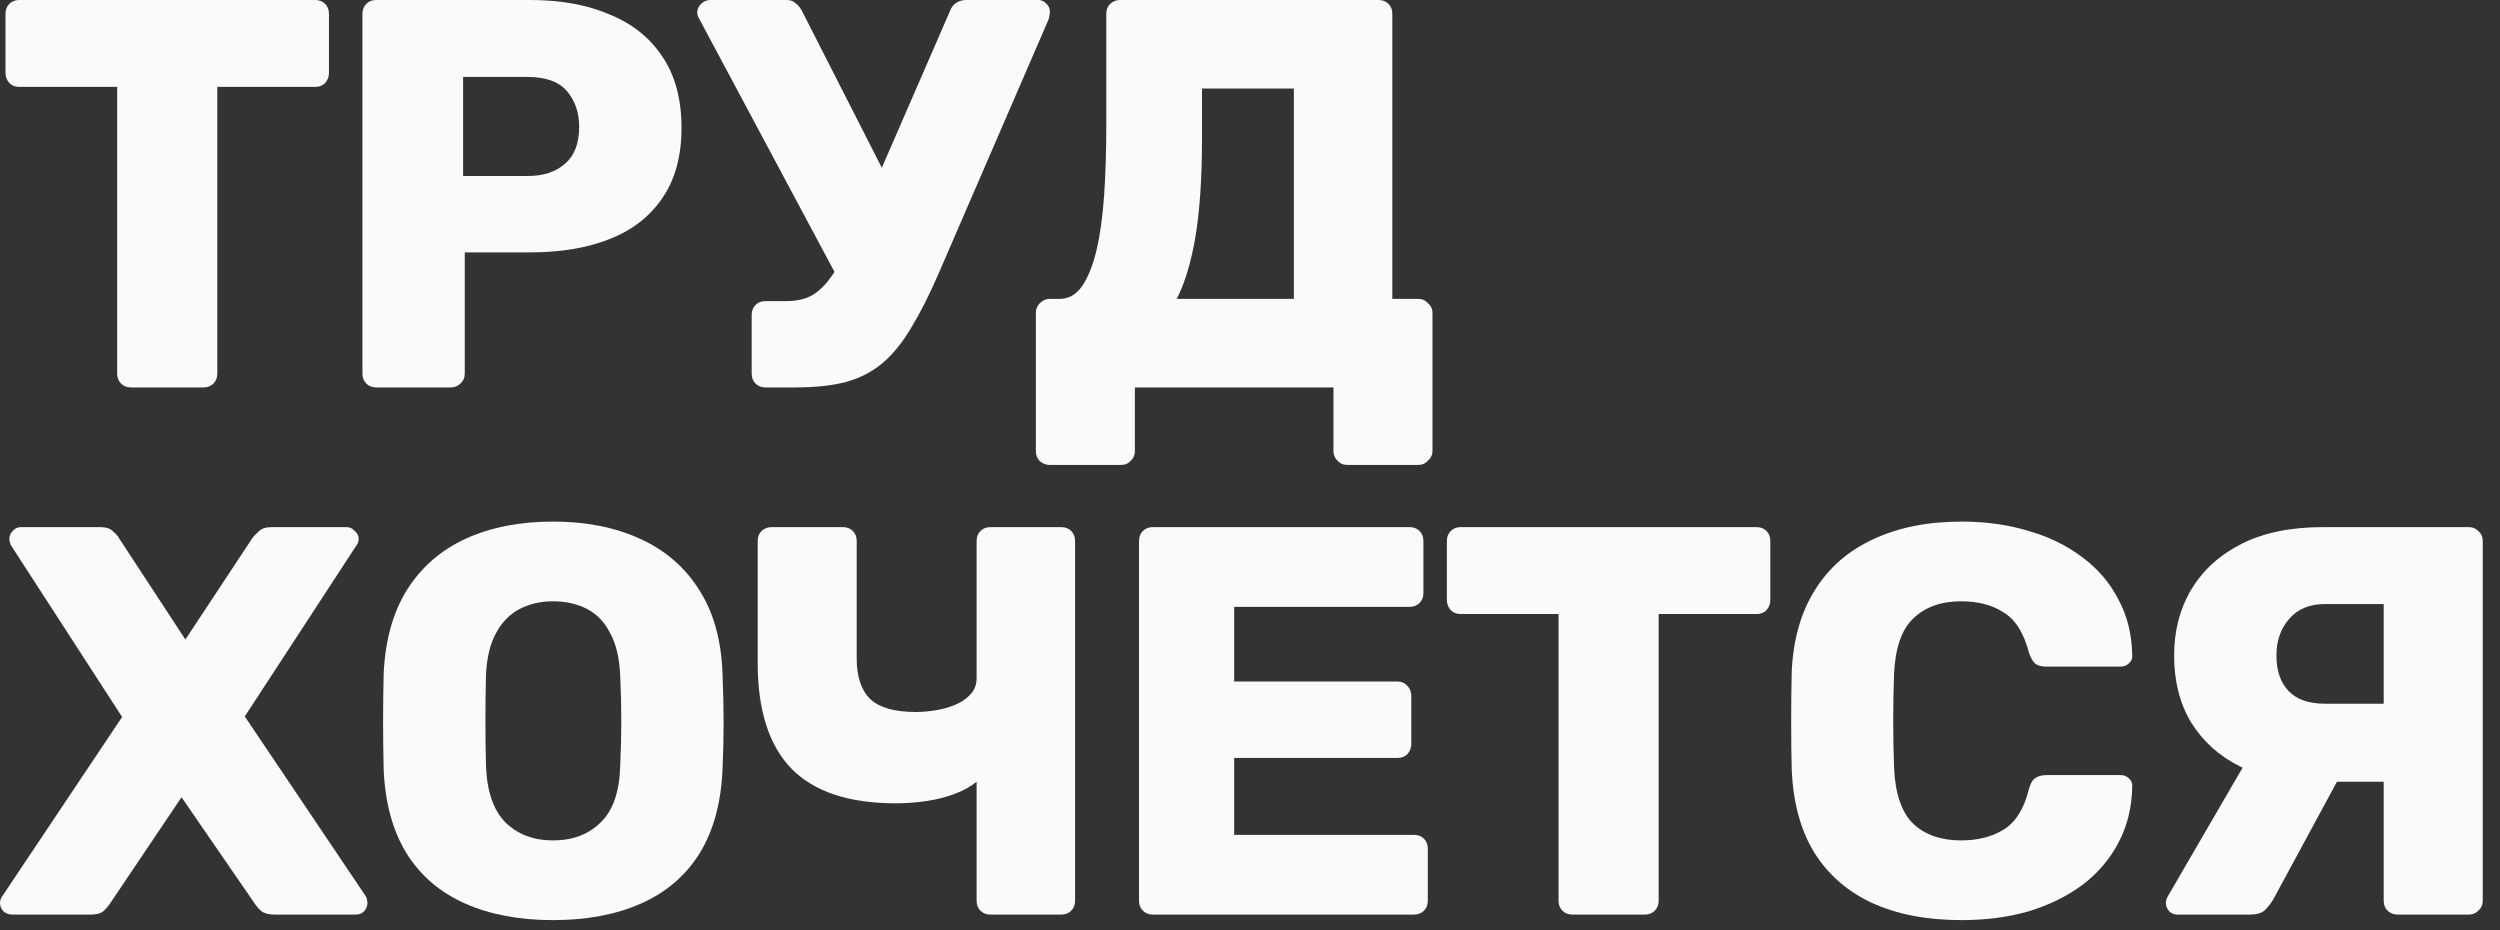 <svg width="129" height="48" viewBox="0 0 129 48" fill="none" xmlns="http://www.w3.org/2000/svg">
<rect x="0" y="0" width="129" height="48" fill="#333333" stroke="none"/>
<path d="M6.756 19.992C6.547 19.992 6.377 19.925 6.245 19.792C6.112 19.659 6.046 19.487 6.046 19.278V4.484H0.993C0.785 4.484 0.615 4.417 0.483 4.284C0.35 4.132 0.284 3.96 0.284 3.77V0.714C0.284 0.505 0.35 0.333 0.483 0.2C0.615 0.067 0.785 0 0.993 0H16.265C16.473 0 16.643 0.067 16.776 0.2C16.908 0.333 16.974 0.505 16.974 0.714V3.77C16.974 3.96 16.908 4.132 16.776 4.284C16.643 4.417 16.473 4.484 16.265 4.484H11.212V19.278C11.212 19.487 11.146 19.659 11.013 19.792C10.881 19.925 10.711 19.992 10.502 19.992H6.756Z" fill="#FAFAFA"/>
<path d="M19.412 19.992C19.204 19.992 19.034 19.925 18.901 19.792C18.769 19.659 18.702 19.487 18.702 19.278V0.714C18.702 0.505 18.769 0.333 18.901 0.2C19.034 0.067 19.204 0 19.412 0H27.36C28.93 0 30.293 0.248 31.447 0.743C32.62 1.219 33.529 1.942 34.172 2.913C34.834 3.884 35.166 5.112 35.166 6.597C35.166 8.063 34.834 9.272 34.172 10.225C33.529 11.177 32.62 11.881 31.447 12.338C30.293 12.795 28.93 13.023 27.36 13.023H23.982V19.278C23.982 19.487 23.906 19.659 23.755 19.792C23.622 19.925 23.452 19.992 23.244 19.992H19.412ZM23.897 9.082H27.218C28.032 9.082 28.675 8.873 29.148 8.454C29.64 8.035 29.886 7.397 29.886 6.54C29.886 5.817 29.678 5.207 29.262 4.712C28.845 4.217 28.164 3.97 27.218 3.97H23.897V9.082Z" fill="#FAFAFA"/>
<path d="M39.497 19.992C39.289 19.992 39.118 19.925 38.986 19.792C38.853 19.659 38.787 19.487 38.787 19.278V16.251C38.787 16.041 38.853 15.87 38.986 15.737C39.118 15.603 39.289 15.537 39.497 15.537H40.575C41.086 15.537 41.522 15.441 41.881 15.251C42.241 15.042 42.562 14.737 42.846 14.337C43.149 13.937 43.442 13.404 43.726 12.738L49.006 0.6C49.081 0.39 49.195 0.238 49.346 0.143C49.498 0.048 49.668 0 49.857 0H53.576C53.746 0 53.888 0.067 54.002 0.2C54.115 0.314 54.172 0.447 54.172 0.6C54.172 0.676 54.162 0.762 54.144 0.857C54.125 0.952 54.096 1.038 54.058 1.114L48.41 14.166C47.937 15.251 47.473 16.165 47.019 16.907C46.584 17.65 46.101 18.25 45.571 18.707C45.041 19.164 44.407 19.497 43.669 19.706C42.95 19.897 42.061 19.992 41.001 19.992H39.497ZM43.499 14.851L36.034 0.885C35.996 0.809 35.977 0.724 35.977 0.628C35.977 0.476 36.043 0.333 36.176 0.2C36.308 0.067 36.469 0 36.658 0H40.575C40.784 0 40.944 0.057 41.058 0.171C41.191 0.267 41.304 0.409 41.399 0.6L46.111 9.853L43.499 14.851Z" fill="#FAFAFA"/>
<path d="M54.161 23.99C53.971 23.99 53.801 23.924 53.65 23.791C53.517 23.657 53.451 23.486 53.451 23.276V16.136C53.451 15.946 53.517 15.784 53.65 15.651C53.801 15.499 53.971 15.422 54.161 15.422H54.672C55.145 15.422 55.533 15.203 55.835 14.765C56.138 14.328 56.384 13.718 56.573 12.938C56.763 12.138 56.895 11.195 56.971 10.11C57.046 9.006 57.084 7.806 57.084 6.512V0.714C57.084 0.505 57.151 0.333 57.283 0.2C57.434 0.067 57.605 0 57.794 0H71.135C71.343 0 71.513 0.067 71.646 0.2C71.778 0.333 71.844 0.505 71.844 0.714V15.422H73.178C73.387 15.422 73.557 15.499 73.689 15.651C73.841 15.784 73.916 15.946 73.916 16.136V23.276C73.916 23.467 73.841 23.629 73.689 23.762C73.557 23.914 73.387 23.99 73.178 23.99H69.517C69.309 23.99 69.138 23.914 69.006 23.762C68.874 23.629 68.807 23.467 68.807 23.276V19.992H58.56V23.276C58.56 23.467 58.494 23.629 58.362 23.762C58.229 23.914 58.059 23.99 57.851 23.99H54.161ZM60.718 15.422H66.763V4.57H62.023V7.169C62.023 9.187 61.91 10.872 61.683 12.224C61.456 13.556 61.134 14.623 60.718 15.422Z" fill="#FAFAFA"/>
<path d="M0.624 47.192C0.454 47.192 0.303 47.135 0.17 47.021C0.057 46.887 0 46.745 0 46.592C0 46.535 0.009 46.478 0.028 46.421C0.047 46.364 0.076 46.307 0.114 46.249L6.301 36.996L0.568 28.142C0.511 28.028 0.483 27.914 0.483 27.8C0.483 27.647 0.539 27.514 0.653 27.4C0.766 27.267 0.908 27.2 1.079 27.2H5.194C5.478 27.2 5.696 27.276 5.847 27.428C5.999 27.562 6.103 27.686 6.16 27.8L9.566 32.998L13 27.8C13.076 27.686 13.19 27.562 13.341 27.428C13.492 27.276 13.71 27.2 13.994 27.2H17.883C18.053 27.2 18.195 27.267 18.308 27.4C18.441 27.514 18.507 27.647 18.507 27.8C18.507 27.933 18.469 28.047 18.393 28.142L12.631 36.968L18.876 46.249C18.914 46.307 18.933 46.364 18.933 46.421C18.952 46.478 18.961 46.535 18.961 46.592C18.961 46.745 18.904 46.887 18.791 47.021C18.677 47.135 18.535 47.192 18.365 47.192H14.136C13.852 47.192 13.625 47.125 13.454 46.992C13.303 46.84 13.199 46.716 13.142 46.621L9.367 41.137L5.677 46.621C5.62 46.716 5.516 46.84 5.365 46.992C5.213 47.125 4.996 47.192 4.712 47.192H0.624Z" fill="#FAFAFA"/>
<path d="M28.539 47.478C26.798 47.478 25.284 47.192 23.997 46.621C22.711 46.05 21.708 45.193 20.989 44.05C20.27 42.889 19.872 41.442 19.797 39.709C19.778 38.891 19.768 38.072 19.768 37.253C19.768 36.434 19.778 35.606 19.797 34.768C19.872 33.055 20.27 31.617 20.989 30.456C21.727 29.275 22.739 28.39 24.026 27.8C25.313 27.209 26.817 26.914 28.539 26.914C30.242 26.914 31.737 27.209 33.024 27.8C34.33 28.39 35.351 29.275 36.089 30.456C36.827 31.617 37.225 33.055 37.282 34.768C37.319 35.606 37.338 36.434 37.338 37.253C37.338 38.072 37.319 38.891 37.282 39.709C37.206 41.442 36.809 42.889 36.089 44.05C35.37 45.193 34.367 46.05 33.081 46.621C31.794 47.192 30.28 47.478 28.539 47.478ZM28.539 43.365C29.542 43.365 30.356 43.06 30.98 42.451C31.623 41.842 31.964 40.871 32.002 39.538C32.04 38.7 32.059 37.91 32.059 37.167C32.059 36.425 32.04 35.654 32.002 34.854C31.964 33.959 31.794 33.236 31.491 32.684C31.207 32.112 30.81 31.693 30.299 31.427C29.788 31.16 29.201 31.027 28.539 31.027C27.896 31.027 27.319 31.16 26.808 31.427C26.297 31.693 25.89 32.112 25.587 32.684C25.284 33.236 25.114 33.959 25.076 34.854C25.057 35.654 25.048 36.425 25.048 37.167C25.048 37.91 25.057 38.7 25.076 39.538C25.133 40.871 25.474 41.842 26.098 42.451C26.722 43.06 27.536 43.365 28.539 43.365Z" fill="#FAFAFA"/>
<path d="M51.103 47.192C50.894 47.192 50.724 47.125 50.592 46.992C50.459 46.859 50.393 46.687 50.393 46.478V40.338C50.09 40.585 49.712 40.795 49.258 40.966C48.803 41.137 48.311 41.261 47.782 41.337C47.271 41.413 46.75 41.451 46.22 41.451C43.817 41.451 42.029 40.861 40.856 39.681C39.682 38.481 39.096 36.653 39.096 34.197V27.914C39.096 27.705 39.162 27.533 39.294 27.4C39.446 27.267 39.616 27.2 39.805 27.2H43.495C43.704 27.2 43.874 27.267 44.006 27.4C44.139 27.533 44.205 27.705 44.205 27.914V33.969C44.205 34.921 44.442 35.625 44.915 36.082C45.388 36.52 46.173 36.739 47.271 36.739C47.573 36.739 47.905 36.711 48.264 36.653C48.624 36.596 48.964 36.501 49.286 36.368C49.608 36.234 49.873 36.054 50.081 35.825C50.289 35.597 50.393 35.321 50.393 34.997V27.914C50.393 27.705 50.459 27.533 50.592 27.4C50.724 27.267 50.894 27.2 51.103 27.2H54.764C54.972 27.2 55.143 27.267 55.275 27.4C55.408 27.533 55.474 27.705 55.474 27.914V46.478C55.474 46.687 55.408 46.859 55.275 46.992C55.143 47.125 54.972 47.192 54.764 47.192H51.103Z" fill="#FAFAFA"/>
<path d="M59.482 47.192C59.274 47.192 59.104 47.125 58.971 46.992C58.839 46.859 58.773 46.687 58.773 46.478V27.914C58.773 27.705 58.839 27.533 58.971 27.4C59.104 27.267 59.274 27.2 59.482 27.2H72.738C72.946 27.2 73.117 27.267 73.249 27.4C73.382 27.533 73.448 27.705 73.448 27.914V30.599C73.448 30.808 73.382 30.979 73.249 31.113C73.117 31.246 72.946 31.313 72.738 31.313H63.683V35.168H72.114C72.322 35.168 72.492 35.244 72.625 35.397C72.757 35.53 72.823 35.701 72.823 35.911V38.395C72.823 38.586 72.757 38.757 72.625 38.91C72.492 39.043 72.322 39.109 72.114 39.109H63.683V43.079H72.965C73.173 43.079 73.344 43.146 73.476 43.279C73.609 43.413 73.675 43.584 73.675 43.793V46.478C73.675 46.687 73.609 46.859 73.476 46.992C73.344 47.125 73.173 47.192 72.965 47.192H59.482Z" fill="#FAFAFA"/>
<path d="M81.131 47.192C80.923 47.192 80.752 47.125 80.62 46.992C80.487 46.859 80.421 46.687 80.421 46.478V31.684H75.369C75.16 31.684 74.99 31.617 74.858 31.484C74.725 31.332 74.659 31.16 74.659 30.97V27.914C74.659 27.705 74.725 27.533 74.858 27.4C74.99 27.267 75.16 27.2 75.369 27.2H90.64C90.848 27.2 91.018 27.267 91.151 27.4C91.283 27.533 91.349 27.705 91.349 27.914V30.97C91.349 31.16 91.283 31.332 91.151 31.484C91.018 31.617 90.848 31.684 90.64 31.684H85.587V46.478C85.587 46.687 85.521 46.859 85.388 46.992C85.256 47.125 85.086 47.192 84.877 47.192H81.131Z" fill="#FAFAFA"/>
<path d="M101.224 47.478C99.426 47.478 97.884 47.182 96.597 46.592C95.329 46.002 94.336 45.136 93.617 43.993C92.917 42.851 92.529 41.432 92.453 39.738C92.434 38.957 92.425 38.119 92.425 37.225C92.425 36.33 92.434 35.473 92.453 34.654C92.529 32.998 92.926 31.598 93.645 30.456C94.364 29.294 95.367 28.419 96.654 27.828C97.941 27.219 99.464 26.914 101.224 26.914C102.473 26.914 103.627 27.076 104.687 27.4C105.747 27.705 106.674 28.162 107.469 28.771C108.263 29.361 108.878 30.085 109.314 30.941C109.768 31.779 110.004 32.731 110.023 33.797C110.042 33.969 109.985 34.111 109.853 34.226C109.739 34.34 109.597 34.397 109.427 34.397H105.595C105.349 34.397 105.16 34.349 105.028 34.254C104.895 34.14 104.782 33.94 104.687 33.655C104.422 32.645 103.987 31.96 103.381 31.598C102.795 31.217 102.066 31.027 101.196 31.027C100.155 31.027 99.332 31.322 98.726 31.912C98.121 32.484 97.789 33.445 97.733 34.797C97.676 36.358 97.676 37.958 97.733 39.595C97.789 40.947 98.121 41.918 98.726 42.508C99.332 43.079 100.155 43.365 101.196 43.365C102.066 43.365 102.804 43.175 103.41 42.794C104.015 42.413 104.441 41.727 104.687 40.737C104.763 40.452 104.867 40.261 104.999 40.166C105.151 40.052 105.349 39.995 105.595 39.995H109.427C109.597 39.995 109.739 40.052 109.853 40.166C109.985 40.281 110.042 40.423 110.023 40.595C110.004 41.661 109.768 42.622 109.314 43.479C108.878 44.317 108.263 45.041 107.469 45.65C106.674 46.24 105.747 46.697 104.687 47.021C103.627 47.325 102.473 47.478 101.224 47.478Z" fill="#FAFAFA"/>
<path d="M123.709 47.192C123.52 47.192 123.349 47.125 123.198 46.992C123.066 46.859 122.999 46.687 122.999 46.478V40.338H119.224C117.843 40.338 116.622 40.071 115.563 39.538C114.503 39.005 113.67 38.253 113.065 37.282C112.478 36.311 112.185 35.159 112.185 33.826C112.185 32.55 112.478 31.417 113.065 30.427C113.67 29.418 114.541 28.628 115.676 28.057C116.811 27.486 118.202 27.2 119.849 27.2H127.399C127.588 27.2 127.749 27.267 127.882 27.4C128.033 27.533 128.109 27.705 128.109 27.914V46.478C128.109 46.687 128.033 46.859 127.882 46.992C127.749 47.125 127.588 47.192 127.399 47.192H123.709ZM112.355 47.192C112.185 47.192 112.043 47.135 111.929 47.021C111.816 46.887 111.759 46.745 111.759 46.592C111.759 46.497 111.787 46.392 111.844 46.278L116.159 38.852L120.927 39.709L117.294 46.421C117.18 46.611 117.039 46.792 116.868 46.964C116.698 47.116 116.442 47.192 116.102 47.192H112.355ZM119.962 36.311H122.999V31.17H119.962C119.167 31.17 118.552 31.427 118.117 31.941C117.682 32.436 117.464 33.064 117.464 33.826C117.464 34.607 117.672 35.216 118.089 35.654C118.505 36.092 119.13 36.311 119.962 36.311Z" fill="#FAFAFA"/>
</svg>
